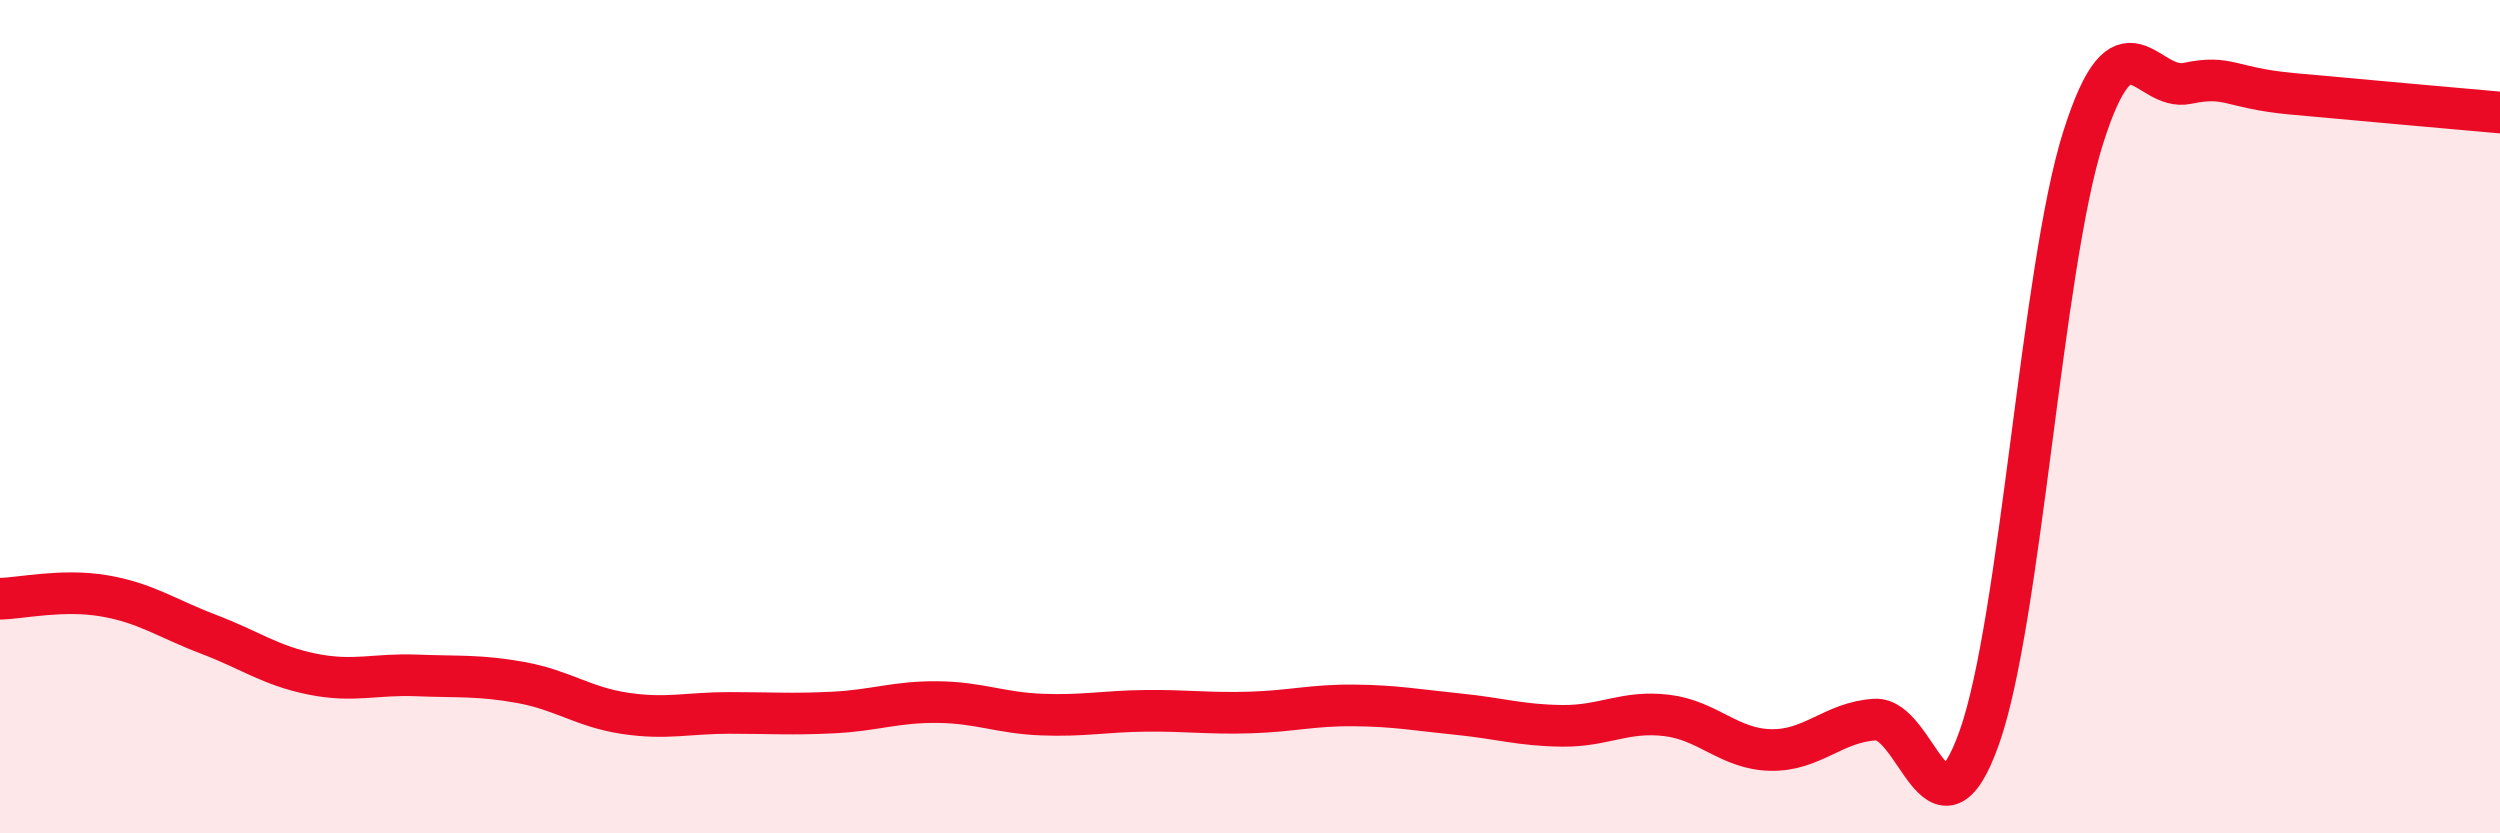 
    <svg width="60" height="20" viewBox="0 0 60 20" xmlns="http://www.w3.org/2000/svg">
      <path
        d="M 0,14.37 C 0.5,14.36 1.5,14.13 2.5,14.3 C 3.5,14.47 4,14.84 5,15.22 C 6,15.6 6.5,15.98 7.5,16.18 C 8.5,16.38 9,16.17 10,16.21 C 11,16.25 11.5,16.2 12.5,16.38 C 13.5,16.56 14,16.97 15,17.12 C 16,17.27 16.5,17.11 17.5,17.11 C 18.5,17.11 19,17.15 20,17.1 C 21,17.05 21.5,16.84 22.5,16.85 C 23.5,16.86 24,17.11 25,17.15 C 26,17.19 26.5,17.07 27.5,17.06 C 28.5,17.05 29,17.13 30,17.1 C 31,17.07 31.5,16.92 32.5,16.93 C 33.5,16.94 34,17.04 35,17.14 C 36,17.24 36.5,17.41 37.5,17.42 C 38.5,17.43 39,17.05 40,17.17 C 41,17.29 41.5,17.98 42.5,18 C 43.5,18.02 44,17.33 45,17.27 C 46,17.21 46.5,20.51 47.5,17.71 C 48.5,14.91 49,6.43 50,3.29 C 51,0.15 51.5,2.21 52.5,2 C 53.5,1.79 53.5,2.11 55,2.25 C 56.5,2.39 59,2.61 60,2.7L60 20L0 20Z"
        fill="#EB0A25"
        opacity="0.1"
        stroke-linecap="round"
        stroke-linejoin="round"
      />
      <path
        d="M 0,14.37 C 0.5,14.36 1.5,14.13 2.5,14.3 C 3.5,14.47 4,14.84 5,15.22 C 6,15.6 6.5,15.98 7.5,16.18 C 8.5,16.38 9,16.17 10,16.21 C 11,16.25 11.5,16.2 12.5,16.38 C 13.5,16.56 14,16.97 15,17.12 C 16,17.27 16.5,17.11 17.5,17.11 C 18.5,17.11 19,17.15 20,17.1 C 21,17.05 21.5,16.84 22.5,16.85 C 23.5,16.86 24,17.11 25,17.15 C 26,17.19 26.5,17.07 27.5,17.06 C 28.5,17.05 29,17.13 30,17.1 C 31,17.07 31.5,16.92 32.5,16.93 C 33.5,16.94 34,17.04 35,17.14 C 36,17.24 36.5,17.41 37.5,17.42 C 38.5,17.43 39,17.05 40,17.17 C 41,17.29 41.5,17.98 42.5,18 C 43.5,18.02 44,17.33 45,17.27 C 46,17.21 46.5,20.51 47.5,17.71 C 48.5,14.91 49,6.43 50,3.29 C 51,0.15 51.5,2.21 52.5,2 C 53.5,1.79 53.5,2.11 55,2.25 C 56.5,2.39 59,2.61 60,2.7"
        stroke="#EB0A25"
        stroke-width="1"
        fill="none"
        stroke-linecap="round"
        stroke-linejoin="round"
      />
    </svg>
  